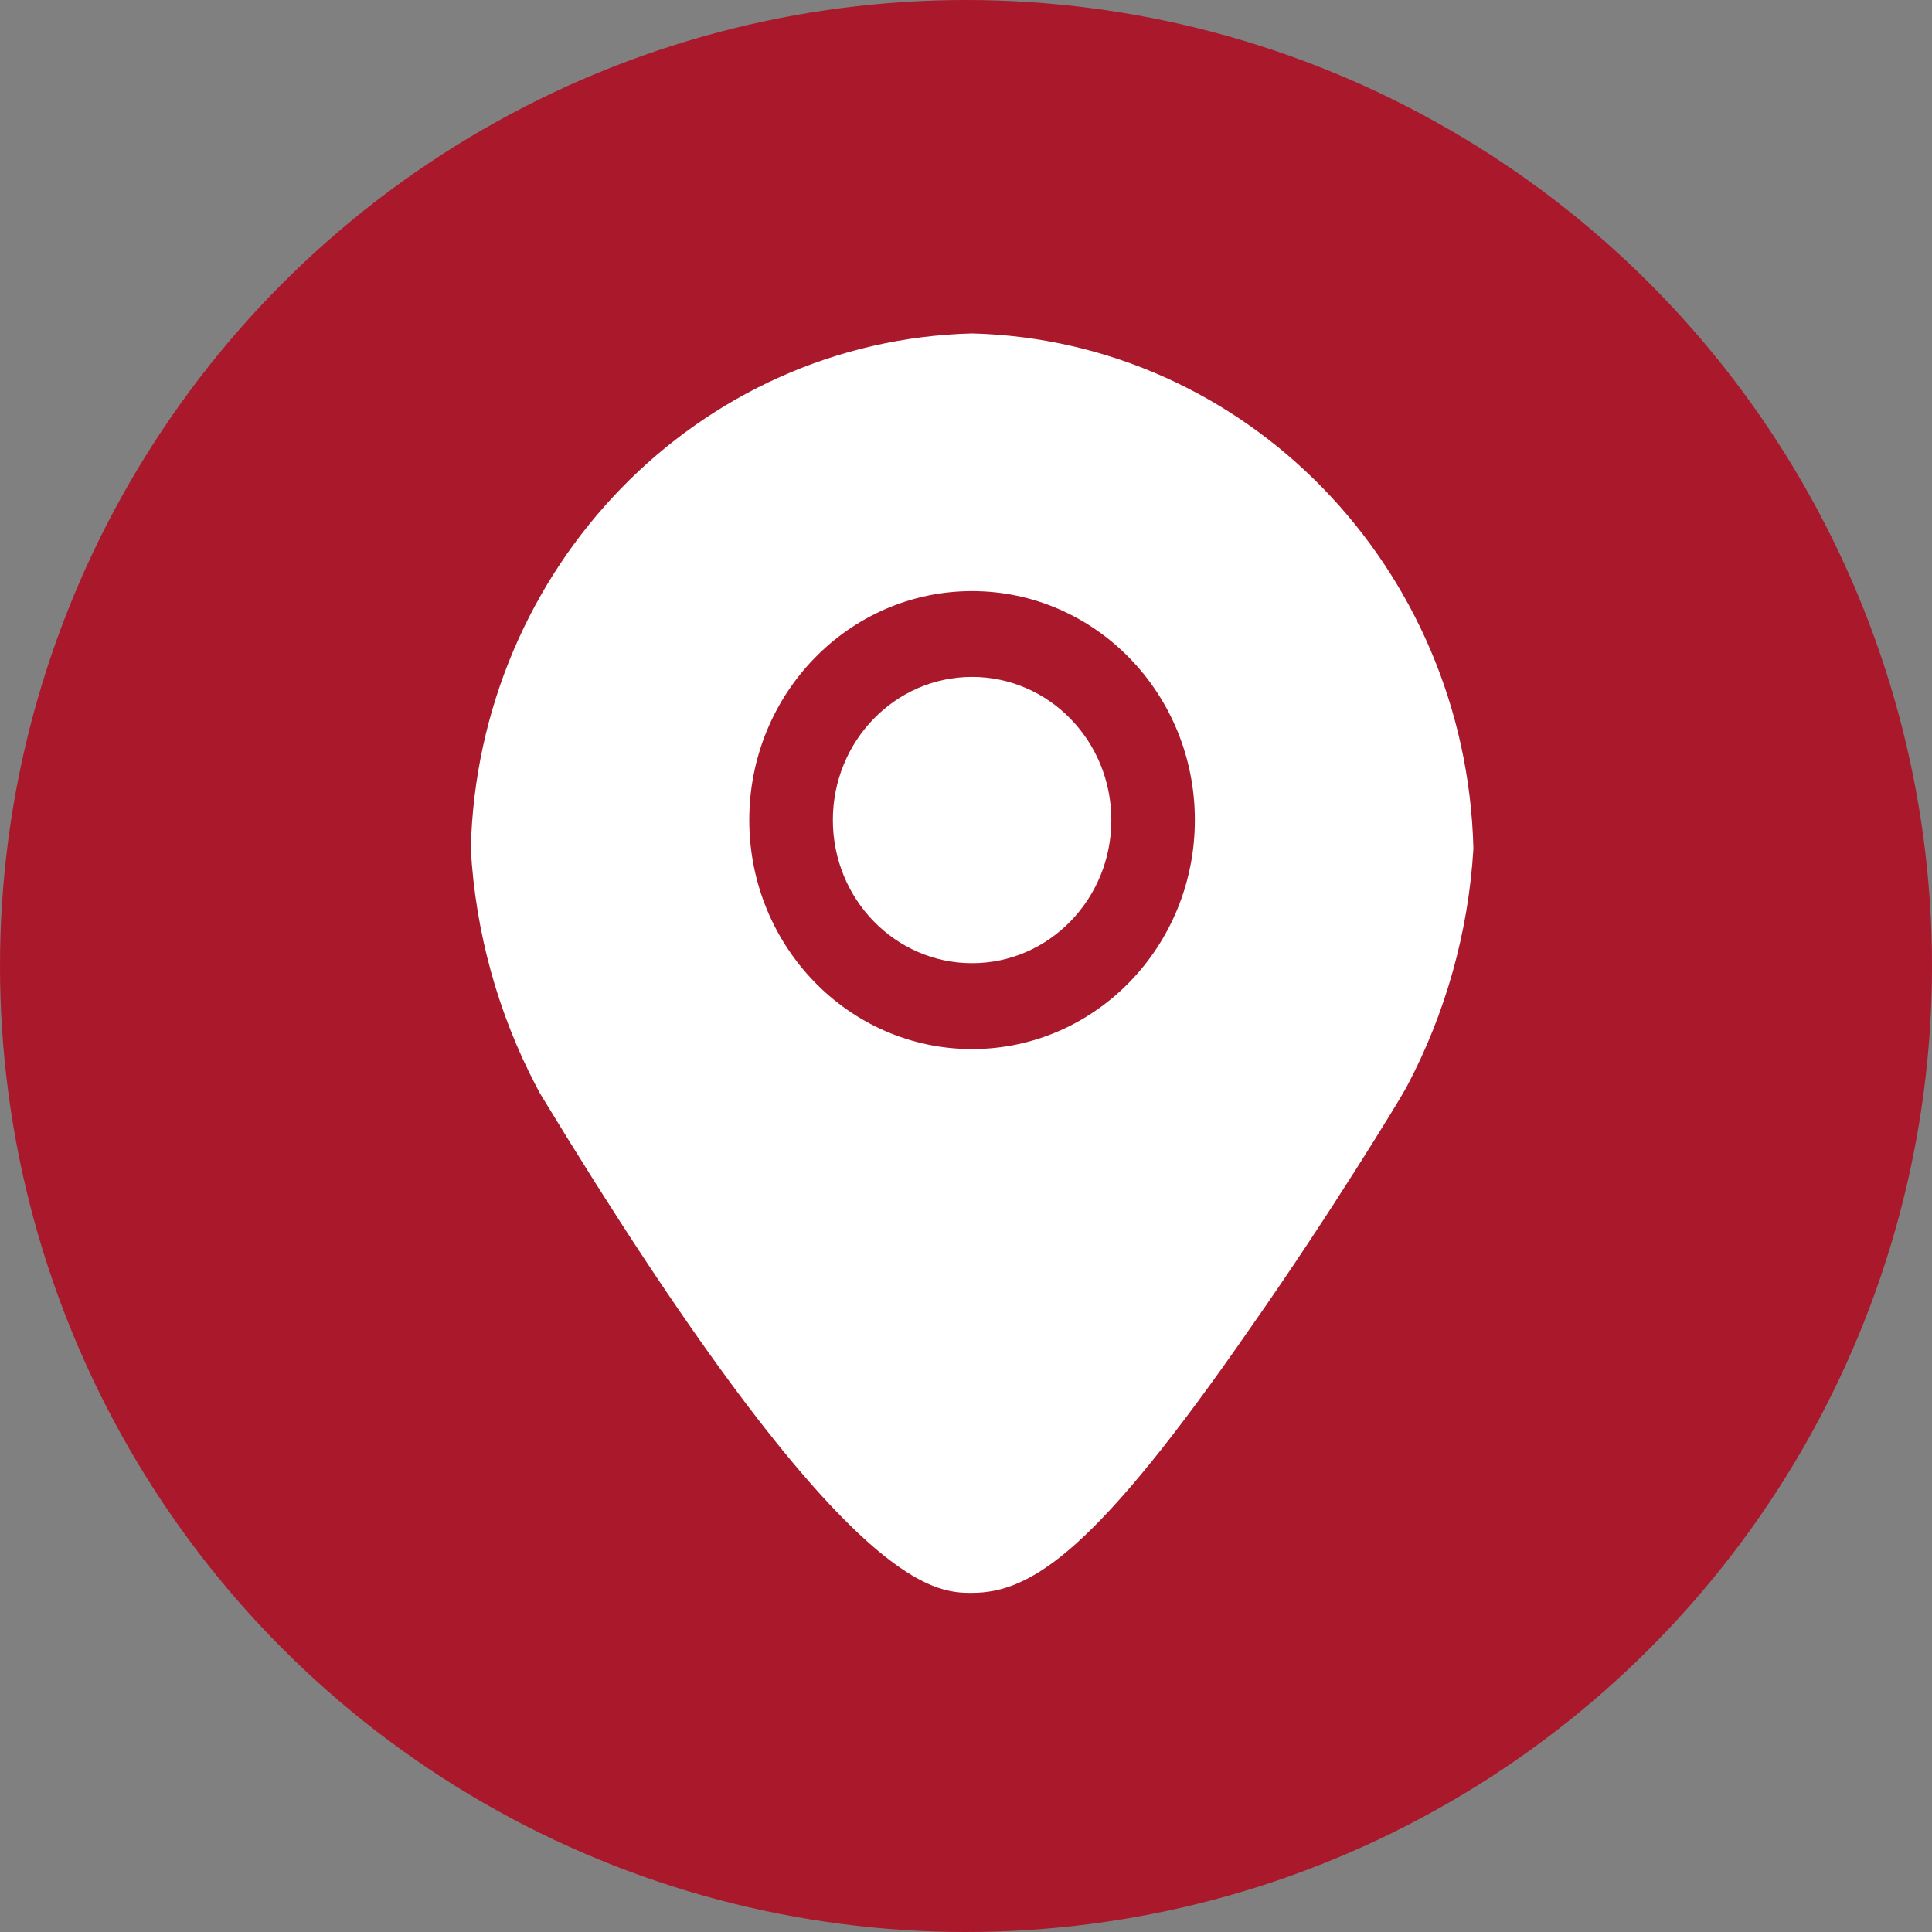 <?xml version="1.0" encoding="UTF-8"?>
<svg width="22px" height="22px" viewBox="0 0 22 22" version="1.1" xmlns="http://www.w3.org/2000/svg" xmlns:xlink="http://www.w3.org/1999/xlink">
    <rect x="0" y="0" width="22" height="22" fill="#808080" stroke="none"/>
    <title>Group 19</title>
    <g id="Pública" stroke="none" stroke-width="1" fill="none" fill-rule="evenodd">
        <g id="m_CBL-Landing---Hovers" transform="translate(-20, -3316)">
            <g id="Group-19" transform="translate(20, 3316)">
                <circle id="Oval" fill="#AA182C" transform="translate(11, 11) scale(1, -1) translate(-11, -11) " cx="11" cy="11" r="11"></circle>
                <g id="Location" transform="translate(5.133, 3.667)">
                    <path d="M5.936,0.13 C2.817,0.211 0.307,2.791 0.228,5.997 C0.281,6.945 0.536,7.869 0.974,8.705 L1.018,8.787 C4.468,14.471 5.499,14.471 5.936,14.471 C6.621,14.471 7.36,13.976 9.108,11.45 C10.024,10.146 10.811,8.842 10.842,8.784 L10.887,8.705 C11.329,7.871 11.588,6.946 11.645,5.997 C11.566,2.791 9.056,0.211 5.936,0.13 L5.936,0.13 Z" id="Shape" fill="#FFFFFF"></path>
                    <path d="M5.936,3.064 C4.535,3.064 3.399,4.231 3.399,5.671 C3.399,7.111 4.535,8.279 5.936,8.279 C7.338,8.279 8.473,7.111 8.473,5.671 C8.473,4.231 7.338,3.064 5.936,3.064 Z M5.936,7.301 C5.061,7.301 4.351,6.571 4.351,5.671 C4.351,4.771 5.061,4.041 5.936,4.041 C6.812,4.041 7.522,4.771 7.522,5.671 C7.522,6.571 6.812,7.301 5.936,7.301 Z" id="Shape" fill="#AA182C"></path>
                </g>
            </g>
        </g>
    </g>
</svg>